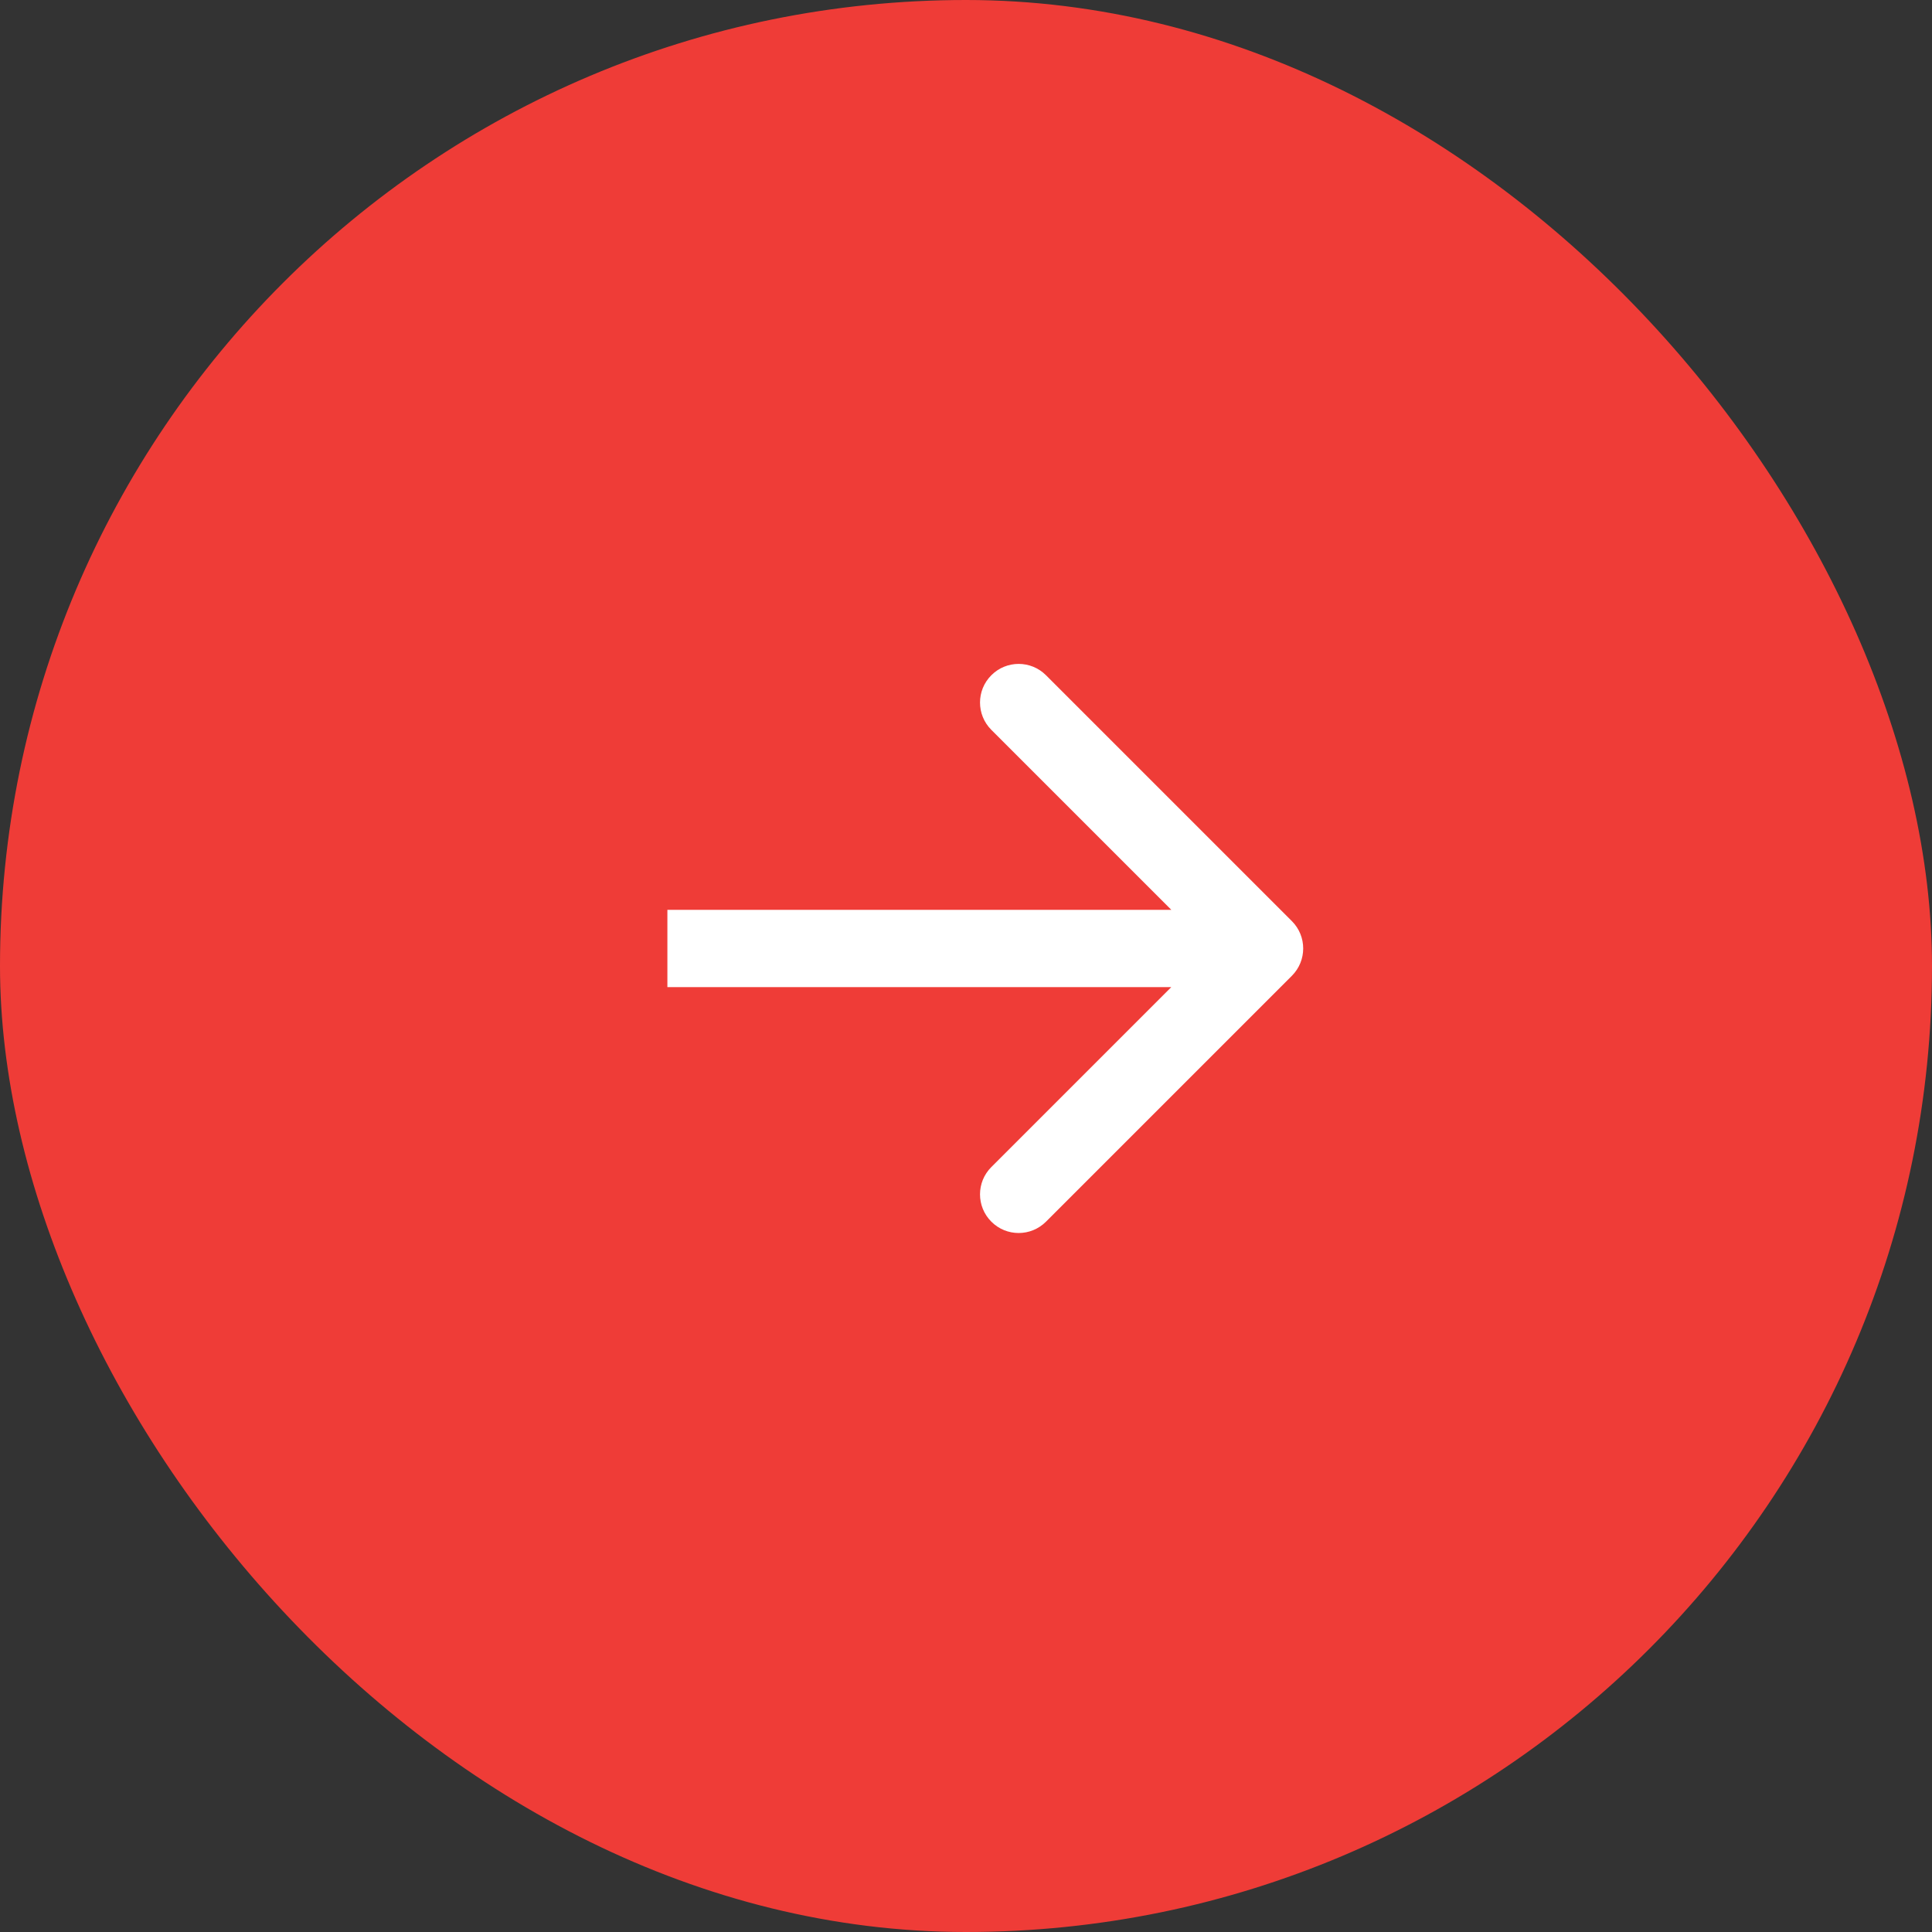 <?xml version="1.0" encoding="UTF-8"?> <svg xmlns="http://www.w3.org/2000/svg" width="50" height="50" viewBox="0 0 50 50" fill="none"><rect x="0" y="0" width="50" height="50" fill="#333333" stroke="none"/><rect width="50" height="50" rx="25" fill="#EF3C37"></rect><path d="M33.434 25.253C33.824 24.863 33.824 24.229 33.434 23.839L27.07 17.475C26.679 17.084 26.046 17.084 25.656 17.475C25.265 17.865 25.265 18.498 25.656 18.889L31.313 24.546L25.656 30.203C25.265 30.593 25.265 31.226 25.656 31.617C26.046 32.008 26.679 32.008 27.07 31.617L33.434 25.253ZM17.272 25.546H32.727V23.546H17.272V25.546Z" fill="white"></path></svg> 